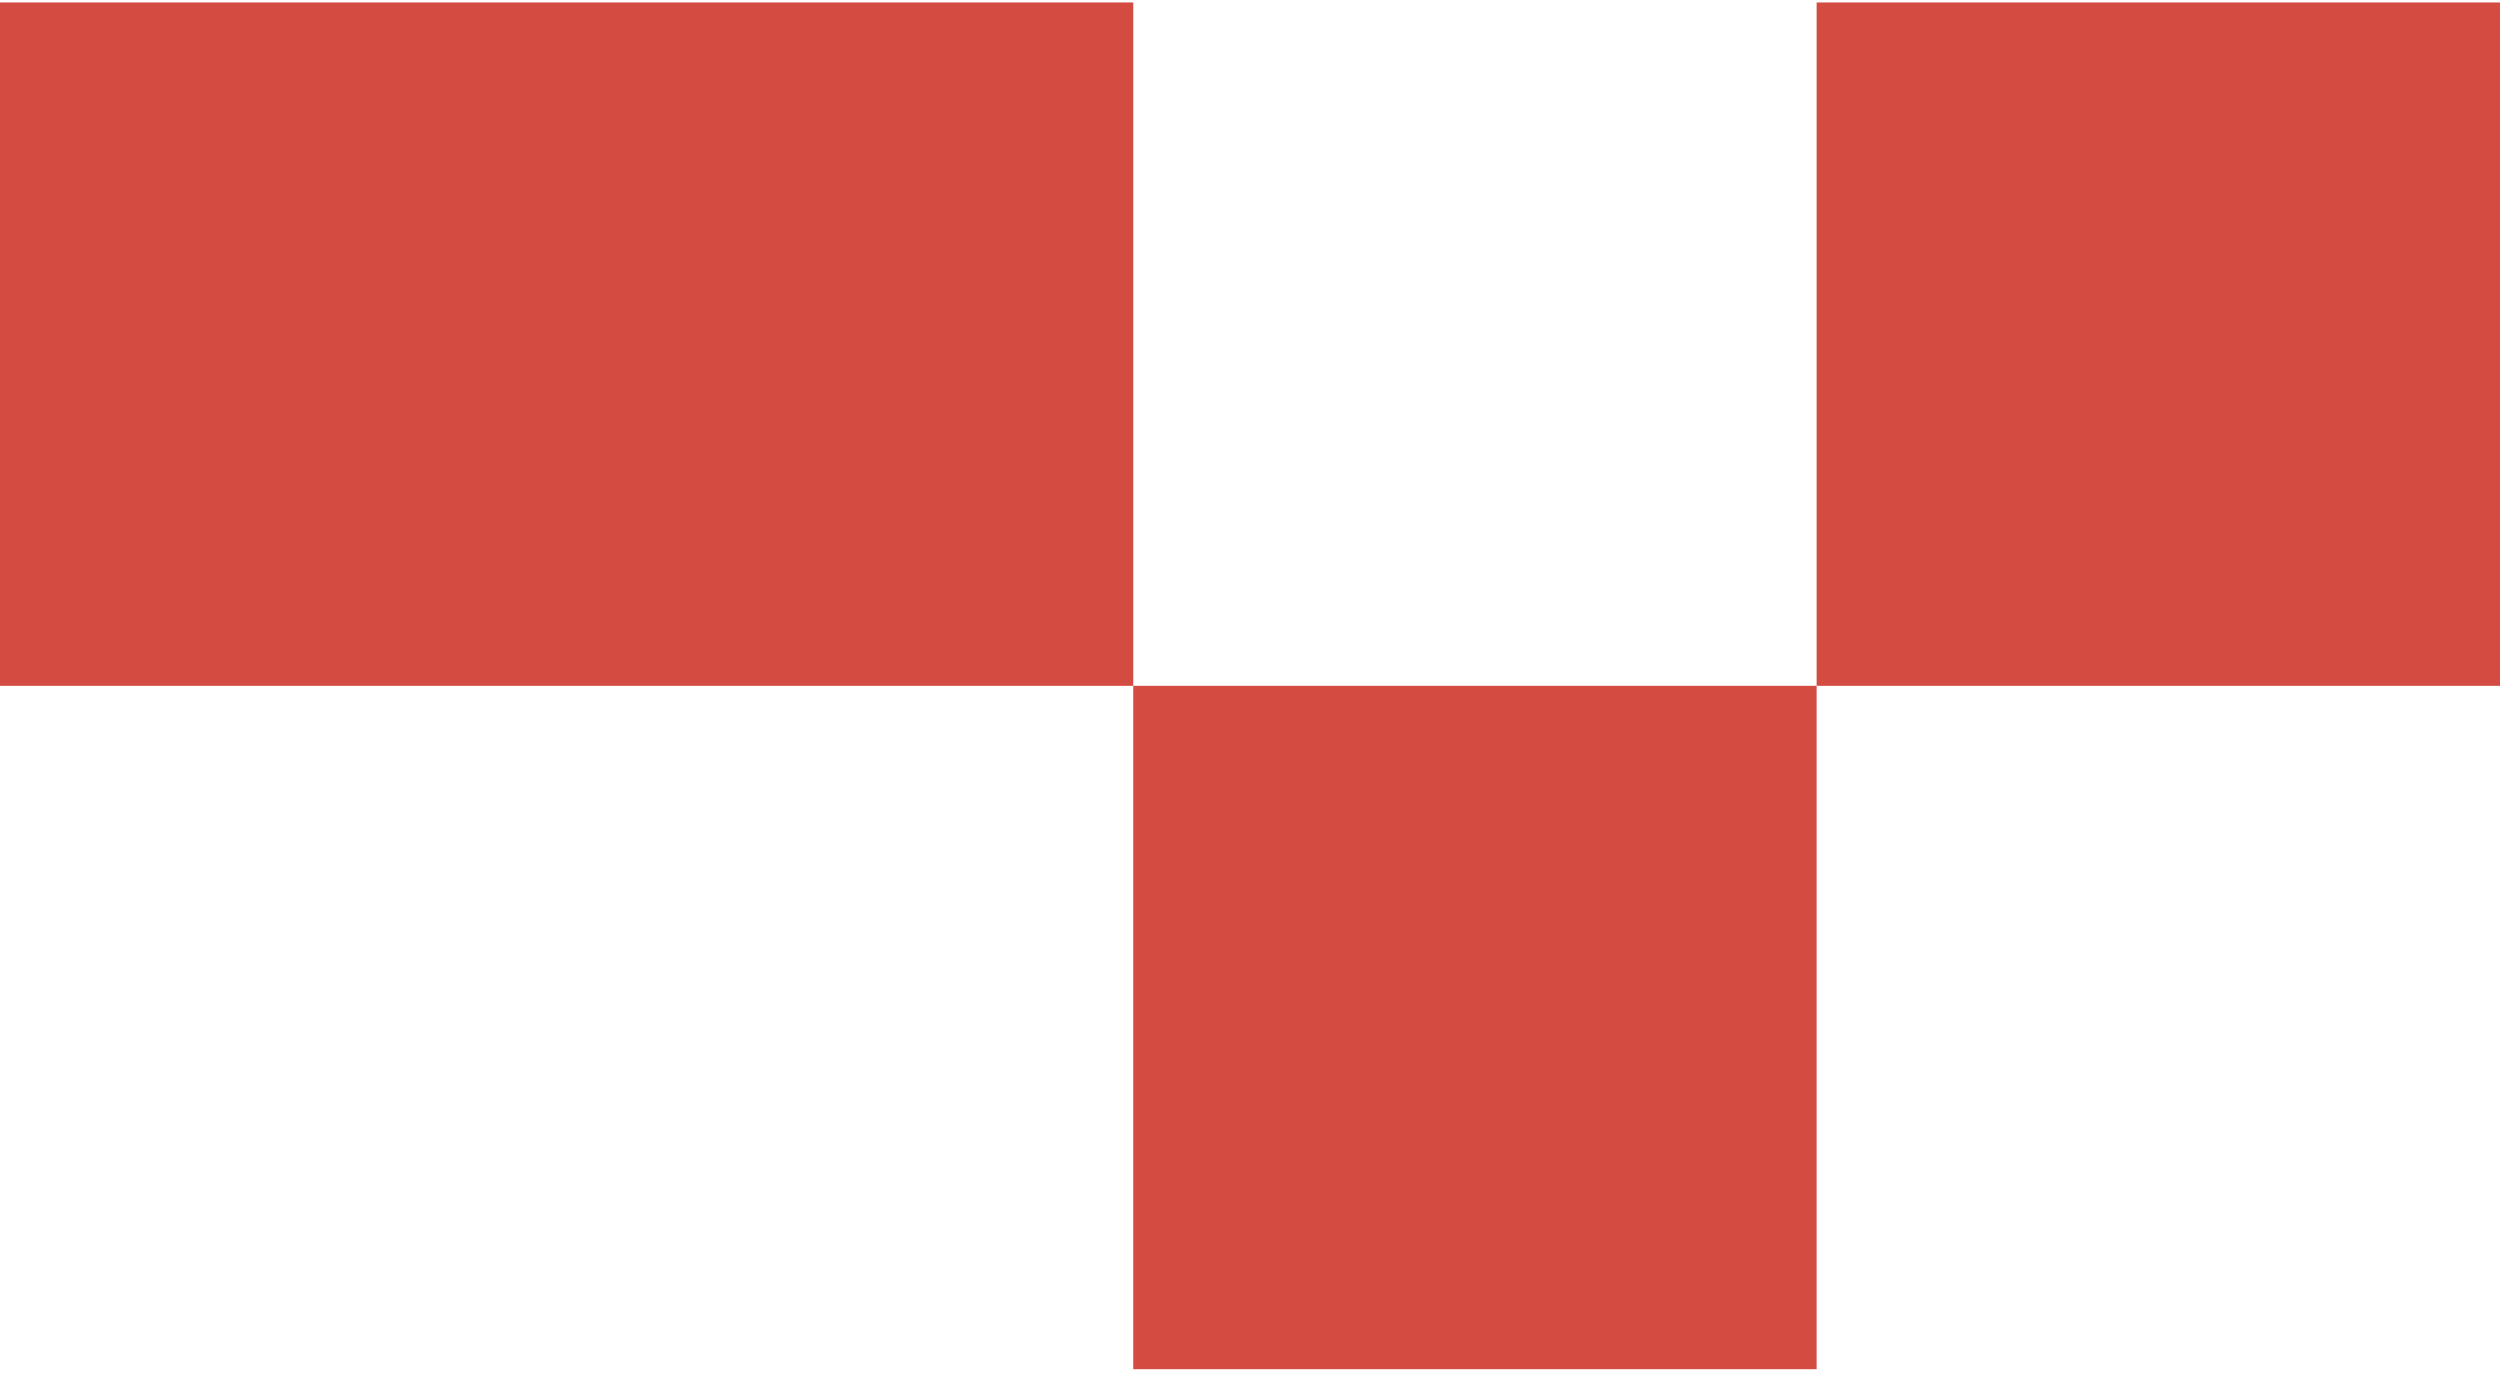 <svg xmlns="http://www.w3.org/2000/svg" width="183" height="101" viewBox="0 0 183 101" fill="none"><rect width="50.023" height="82.954" transform="matrix(4.37114e-08 1 1 -4.37114e-08 0 0.18)" fill="#D44B42"></rect><rect width="50.023" height="50.023" transform="matrix(4.37114e-08 1 1 -4.37114e-08 82.954 50.203)" fill="#D44B42"></rect><rect width="50.023" height="50.023" transform="matrix(4.37114e-08 1 1 -4.37114e-08 132.977 0.18)" fill="#D44B42"></rect></svg>